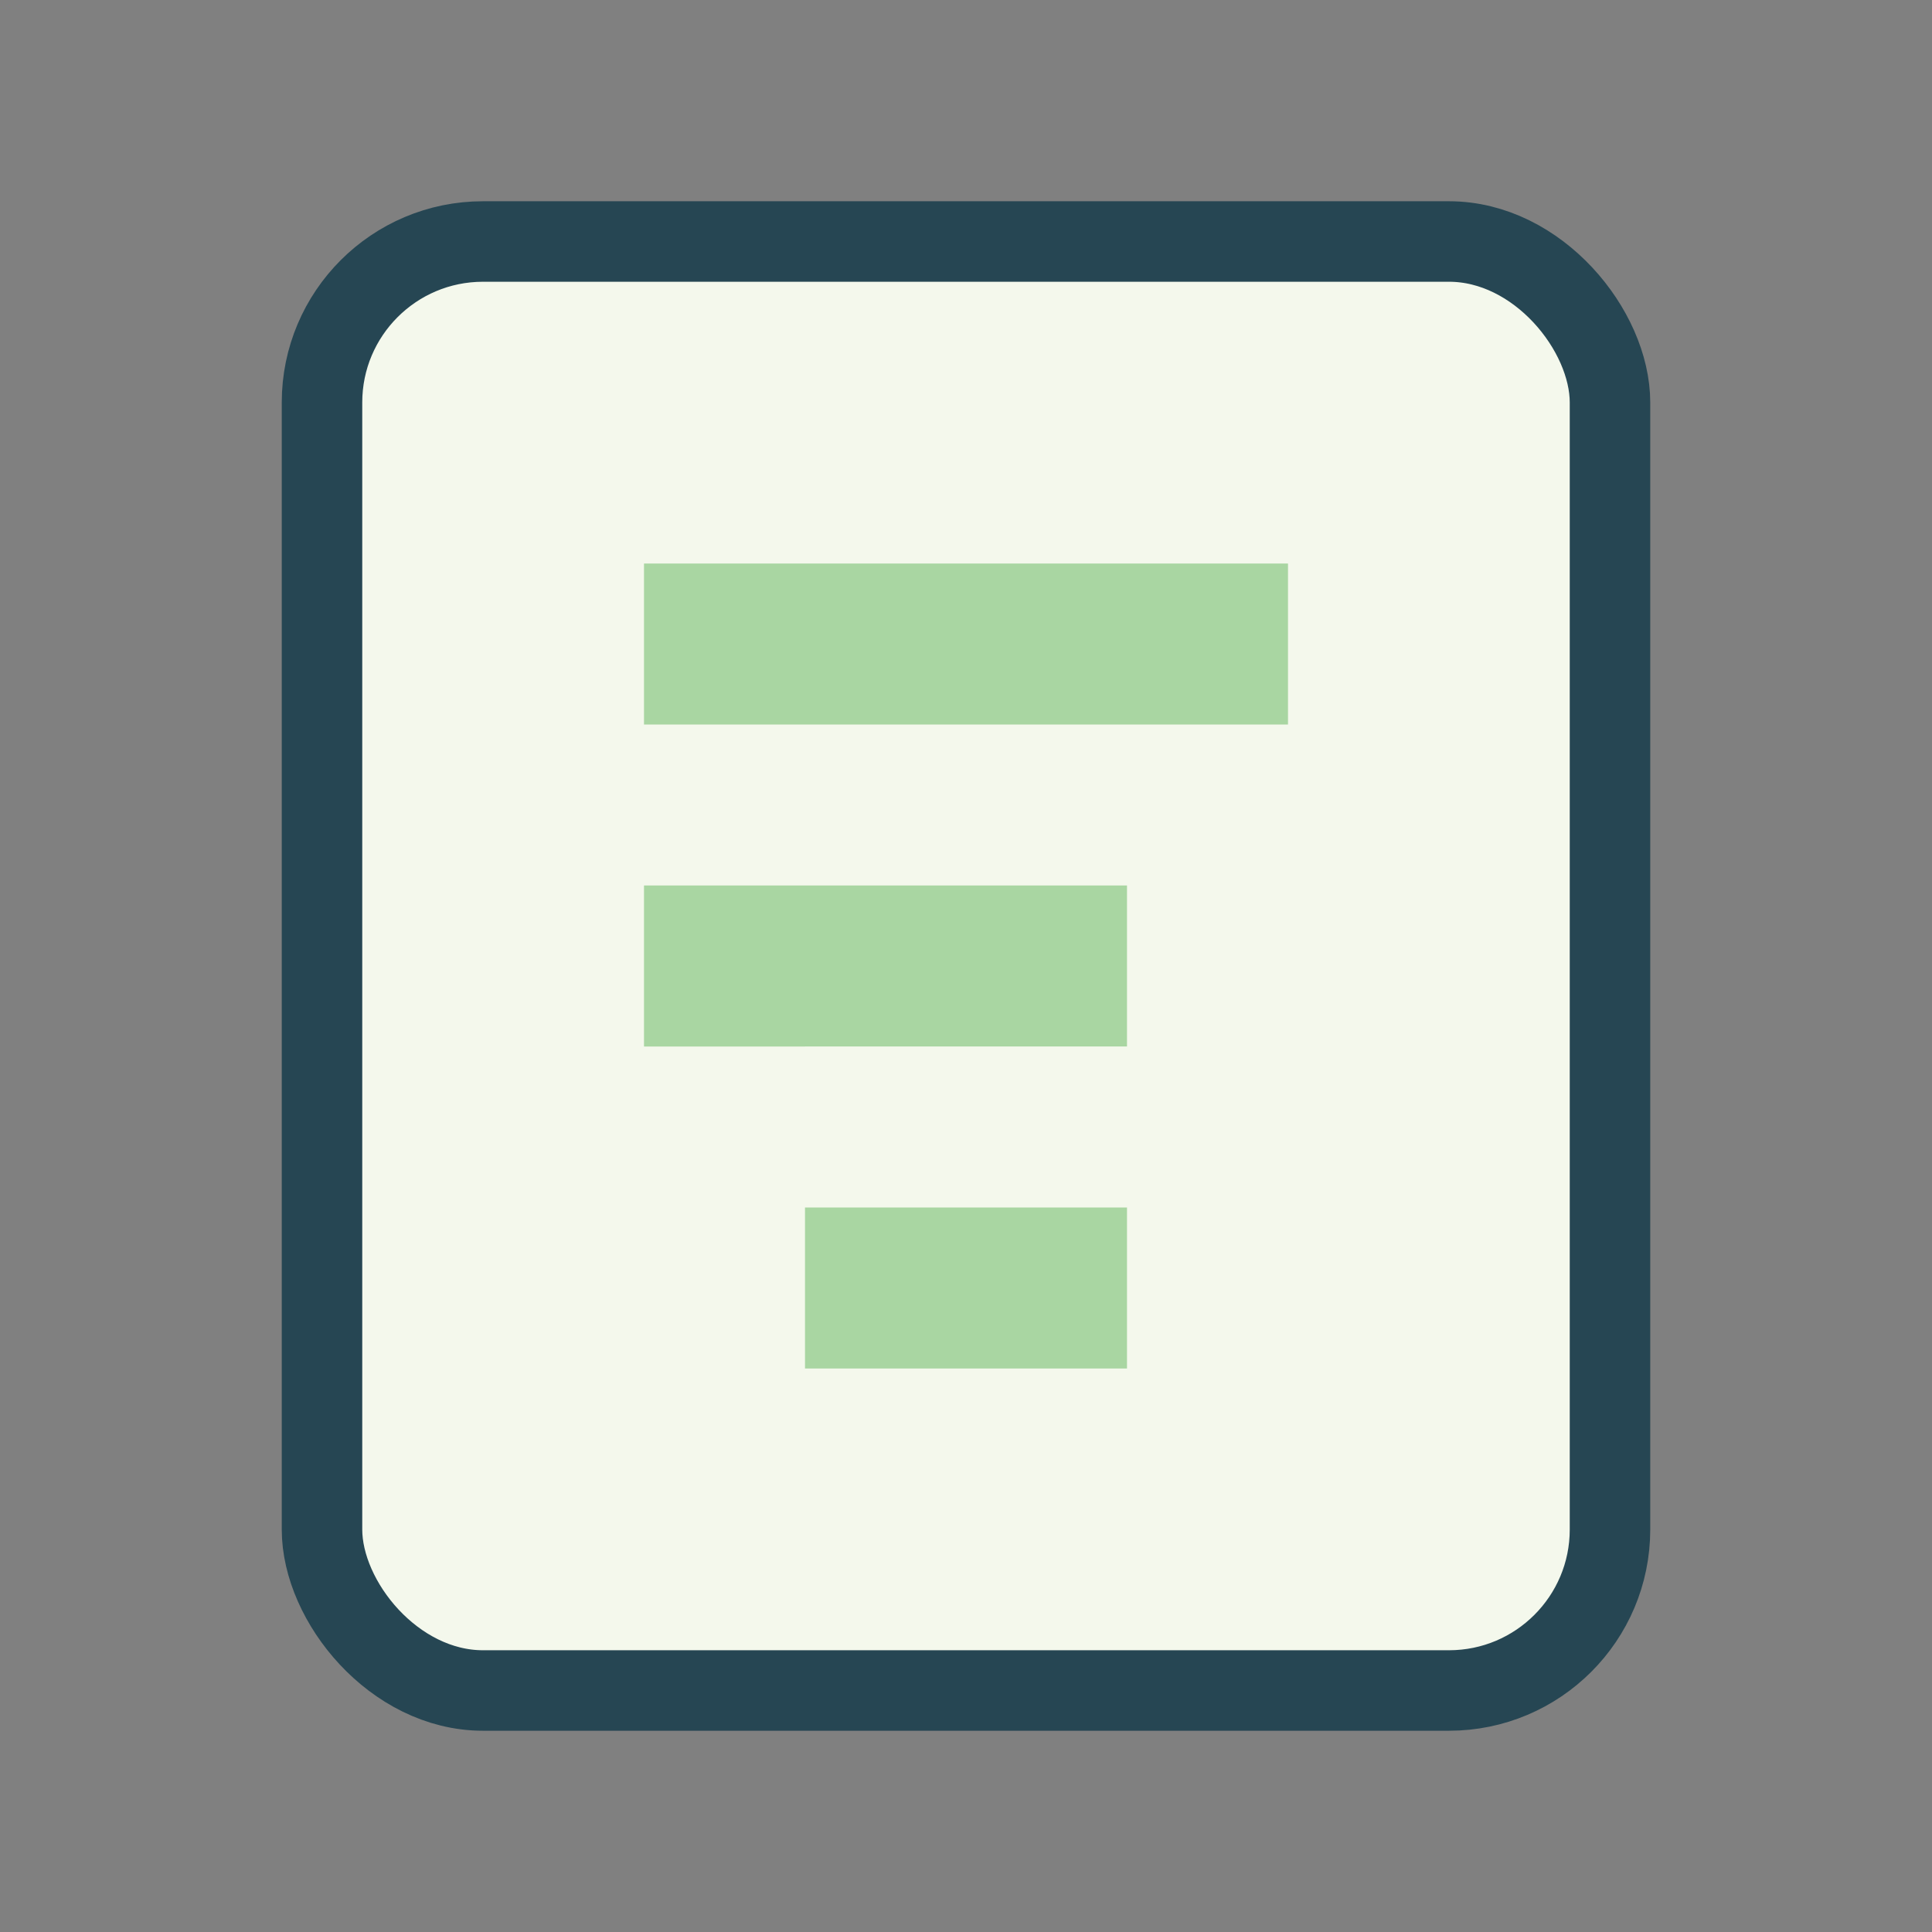 <?xml version="1.0" encoding="UTF-8"?>
<svg xmlns="http://www.w3.org/2000/svg" width="24" height="24" viewBox="0 0 24 24"><rect x="0" y="0" width="24" height="24" fill="#808080" stroke="none"/><rect x="4" y="3" width="16" height="18" rx="2" fill="#F4F8EC" stroke="#264653" stroke-width="1"/><path d="M8 7h8v2H8zM8 11h6v2H8z" fill="#A9D6A2"/><rect x="10" y="15" width="4" height="2" fill="#A9D6A2"/></svg>